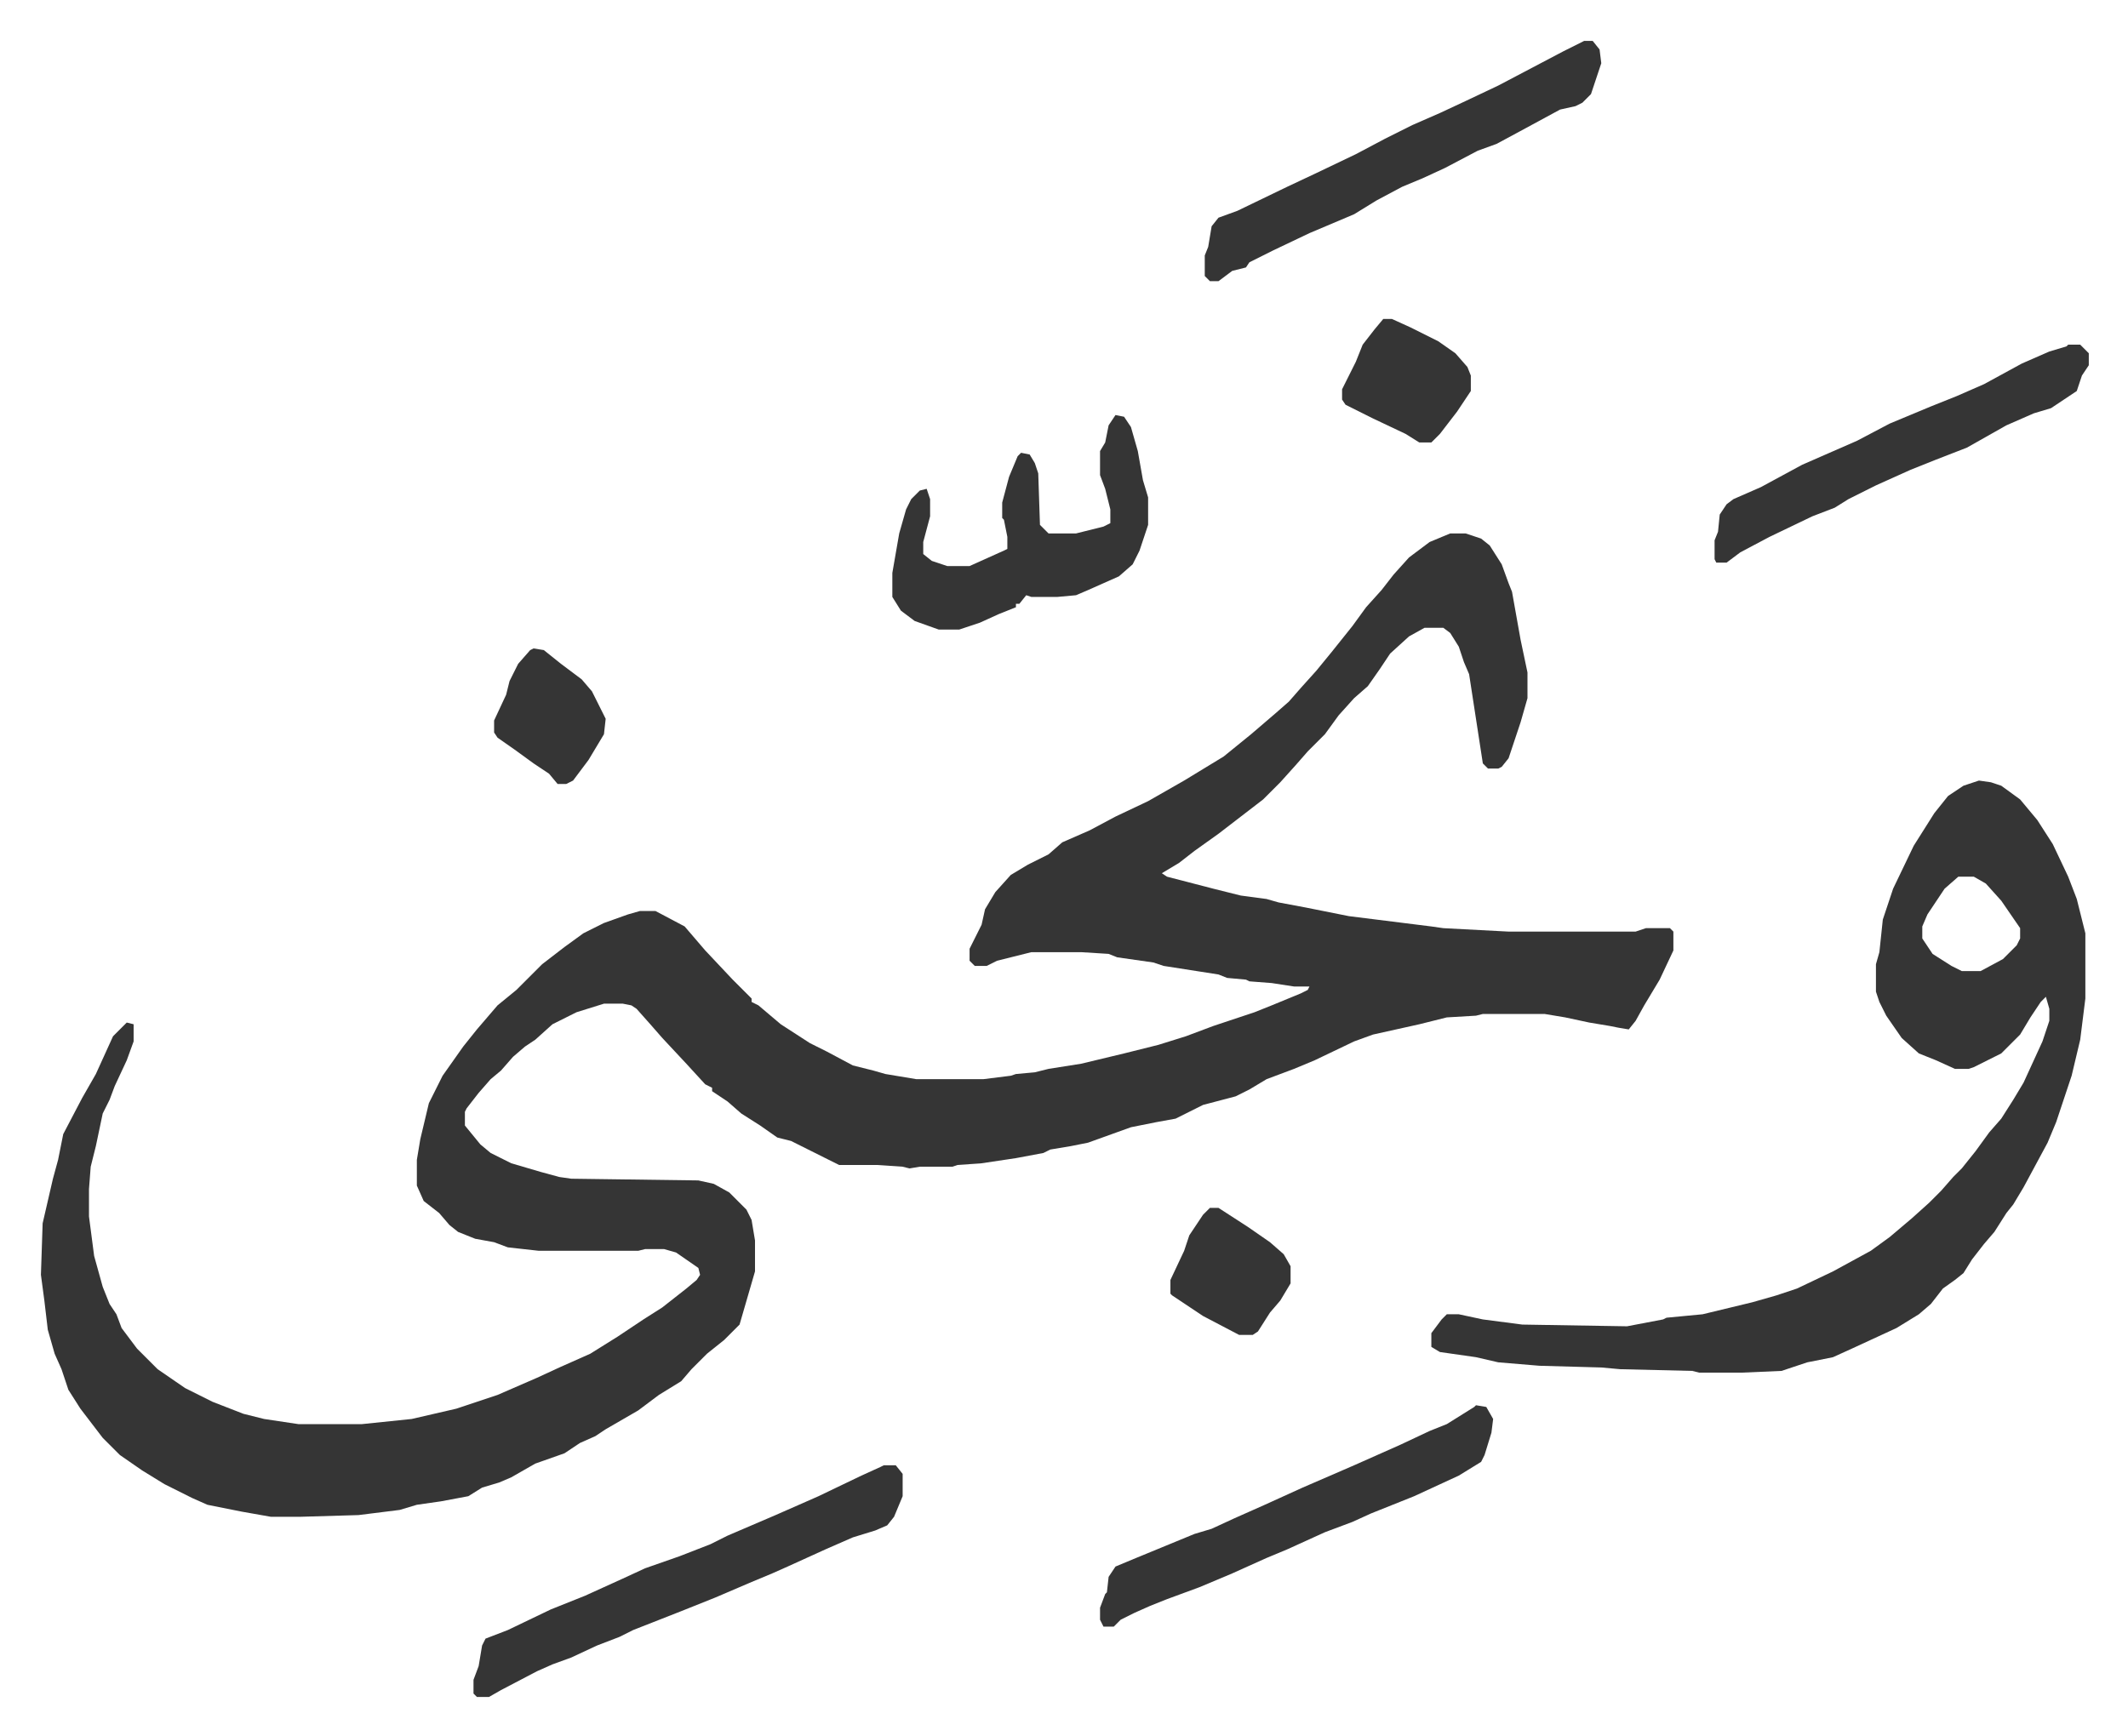 <svg xmlns="http://www.w3.org/2000/svg" role="img" viewBox="-23.84 283.16 1239.68 1011.68"><path fill="#353535" id="rule_normal" d="M821 594h9l9 3 5 4 7 11 4 11 2 5 5 28 4 19v15l-4 14-3 9-4 12-4 5-2 1h-6l-3-3-8-52-3-7-3-9-5-8-4-3h-11l-9 5-11 10-6 9-7 10-8 7-9 10-8 11-10 10-7 8-9 10-10 10-13 10-13 10-14 10-9 7-10 6 3 2 27 7 16 4 15 2 7 2 16 3 25 5 48 6 7 1 38 2h74l6-2h14l2 2v11l-8 17-9 15-5 9-4 5-6-1-5-1-12-2-14-3-12-2h-36l-4 1-17 1-16 4-27 6-11 4-23 11-12 5-16 6-10 6-8 4-19 5-16 8-11 2-15 3-25 9-10 2-12 2-4 2-16 3-20 3-14 1-3 1h-19l-6 1-4-1-15-1h-22l-16-8-12-6-8-2-10-7-11-7-8-7-6-4-3-2v-2l-4-2-11-12-14-15-7-8-8-9-3-2-5-1h-11l-16 5-14 7-10 9-6 4-7 6-7 8-6 5-7 8-7 9-1 2v8l9 11 6 5 12 6 17 5 11 3 7 1 74 1 9 2 9 5 10 10 3 6 2 12v18l-9 31-9 9-10 8-9 9-6 7-13 8-12 9-19 11-6 4-9 4-9 6-17 6-14 8-7 3-10 3-8 5-16 3-14 2-10 3-24 3-34 1h-17l-17-3-20-4-9-4-16-8-13-8-13-9-10-10-13-17-7-11-4-12-4-9-4-14-2-17-2-15 1-30 6-26 3-11 3-15 11-21 8-14 10-22 5-5 3-3 4 1v10l-4 11-7 15-3 8-4 8-4 19-3 12-1 13v16l3 23 5 18 4 10 4 6 3 8 9 12 12 12 16 11 16 8 18 7 12 3 20 3h37l29-3 26-6 24-8 23-10 13-6 18-8 16-10 15-10 11-7 14-11 6-5 2-3-1-4-13-9-7-2h-11l-4 1h-58l-18-2-8-3-11-2-10-4-5-4-6-7-9-7-4-9v-15l2-12 5-21 8-16 12-17 8-10 12-14 11-9 15-15 13-10 11-8 12-6 14-5 7-2h9l17 9 12 14 16 17 11 11v2l4 2 13 11 17 11 10 5 15 8 12 3 7 2 18 3h39l16-2 3-1 11-1 8-2 19-3 25-6 20-5 16-5 16-6 24-8 10-4 17-7 4-2 1-2h-9l-13-2-13-1-2-1-11-1-5-2-32-5-6-2-21-3-5-2-16-1h-29l-20 5-6 3h-7l-3-3v-7l7-14 2-9 6-10 9-10 10-6 12-6 8-7 16-7 15-8 19-9 21-12 23-14 16-13 14-12 8-7 7-8 9-10 9-11 12-15 8-11 9-10 7-9 9-10 12-9zm308 144l7 1 6 2 11 8 10 12 9 14 9 19 5 13 5 20v38l-3 24-5 21-9 27-5 12-14 26-6 10-4 5-7 11-6 7-7 9-5 8-5 4-7 5-7 9-7 6-13 8-26 12-11 5-15 3-15 5-23 1h-25l-4-1-42-1-11-1-36-1-24-2-13-3-21-3-5-3v-8l6-8 3-3h7l14 3 23 3 61 1 21-4 2-1 21-2 29-7 14-4 12-4 21-10 22-12 11-8 13-11 10-9 7-7 7-8 5-5 8-10 8-11 7-8 7-11 6-10 11-24 4-12v-7l-2-7-3 3-6 9-6 10-11 11-16 8-3 1h-8l-11-5-10-4-10-9-9-13-4-8-2-6v-16l2-7 2-19 6-18 12-25 12-19 8-10 9-6zm-12 56l-8 7-10 15-3 7v7l6 9 11 7 6 3h11l13-7 8-8 2-4v-6l-11-16-9-10-7-4zm-626 343h7l4 5v13l-5 12-4 5-7 3-13 4-16 7-22 10-9 4-12 5-21 9-20 8-28 11-8 4-13 5-15 7-11 4-9 4-21 11-7 4h-7l-2-2v-8l3-8 2-12 2-4 13-5 25-12 20-8 22-10 13-6 20-7 18-7 10-5 28-12 25-11 25-12 11-5zm135-612l5 1 4 6 4 14 3 17 3 10v16l-5 15-4 8-8 7-18 8-7 3-11 1h-15l-3-1-4 5h-2v2l-10 4-11 5-12 4h-12l-14-5-8-6-5-8v-14l4-23 4-14 3-6 5-5 4-1 2 6v10l-4 15v7l5 4 9 3h13l20-9 2-1v-7l-2-10-1-1v-9l4-15 5-12 2-2 5 1 3 5 2 6 1 30 5 5h16l16-4 4-2v-8l-3-12-3-8v-14l3-5 2-10zm273-218h5l4 5 1 8-6 18-5 5-4 2-9 2-24 13-13 7-11 4-19 10-13 6-12 5-15 8-13 8-26 11-21 10-14 7-2 3-8 2-8 6h-5l-3-3v-12l2-5 2-12 4-5 11-4 29-14 17-8 23-11 17-9 16-8 16-7 15-7 19-9 19-10 19-10zm-63 795l6 1 4 7-1 8-4 13-2 4-13 8-26 12-25 10-11 5-16 6-22 10-12 5-20 9-19 8-19 7-10 4-9 4-8 4-4 4h-6l-2-4v-7l3-8 1-1 1-9 4-6 12-5 34-14 10-3 13-6 18-8 22-10 30-13 27-12 17-8 10-4 16-10zm345-618h7l5 5v7l-4 6-3 9-15 10-10 3-16 7-23 13-18 7-15 6-20 9-16 8-8 5-13 5-25 12-17 9-8 6h-6l-1-2v-11l2-5 1-10 4-6 4-3 16-7 24-13 16-7 16-7 19-10 24-10 15-6 16-7 22-12 16-7 10-3zm-399-15h5l11 5 16 8 10 7 7 8 2 5v9l-8 12-10 13-5 5h-7l-8-5-19-9-16-8-2-3v-6l8-16 4-10 7-9zM681 987h5l17 11 13 9 8 7 4 7v10l-6 10-6 7-7 11-3 2h-8l-21-11-18-12-1-1v-8l8-17 3-9 8-12zM287 661l6 1 10 8 12 9 6 7 8 16-1 9-9 15-9 12-4 2h-5l-5-6-9-6-11-8-10-7-2-3v-7l7-15 2-8 5-10 7-8z"/></svg>
